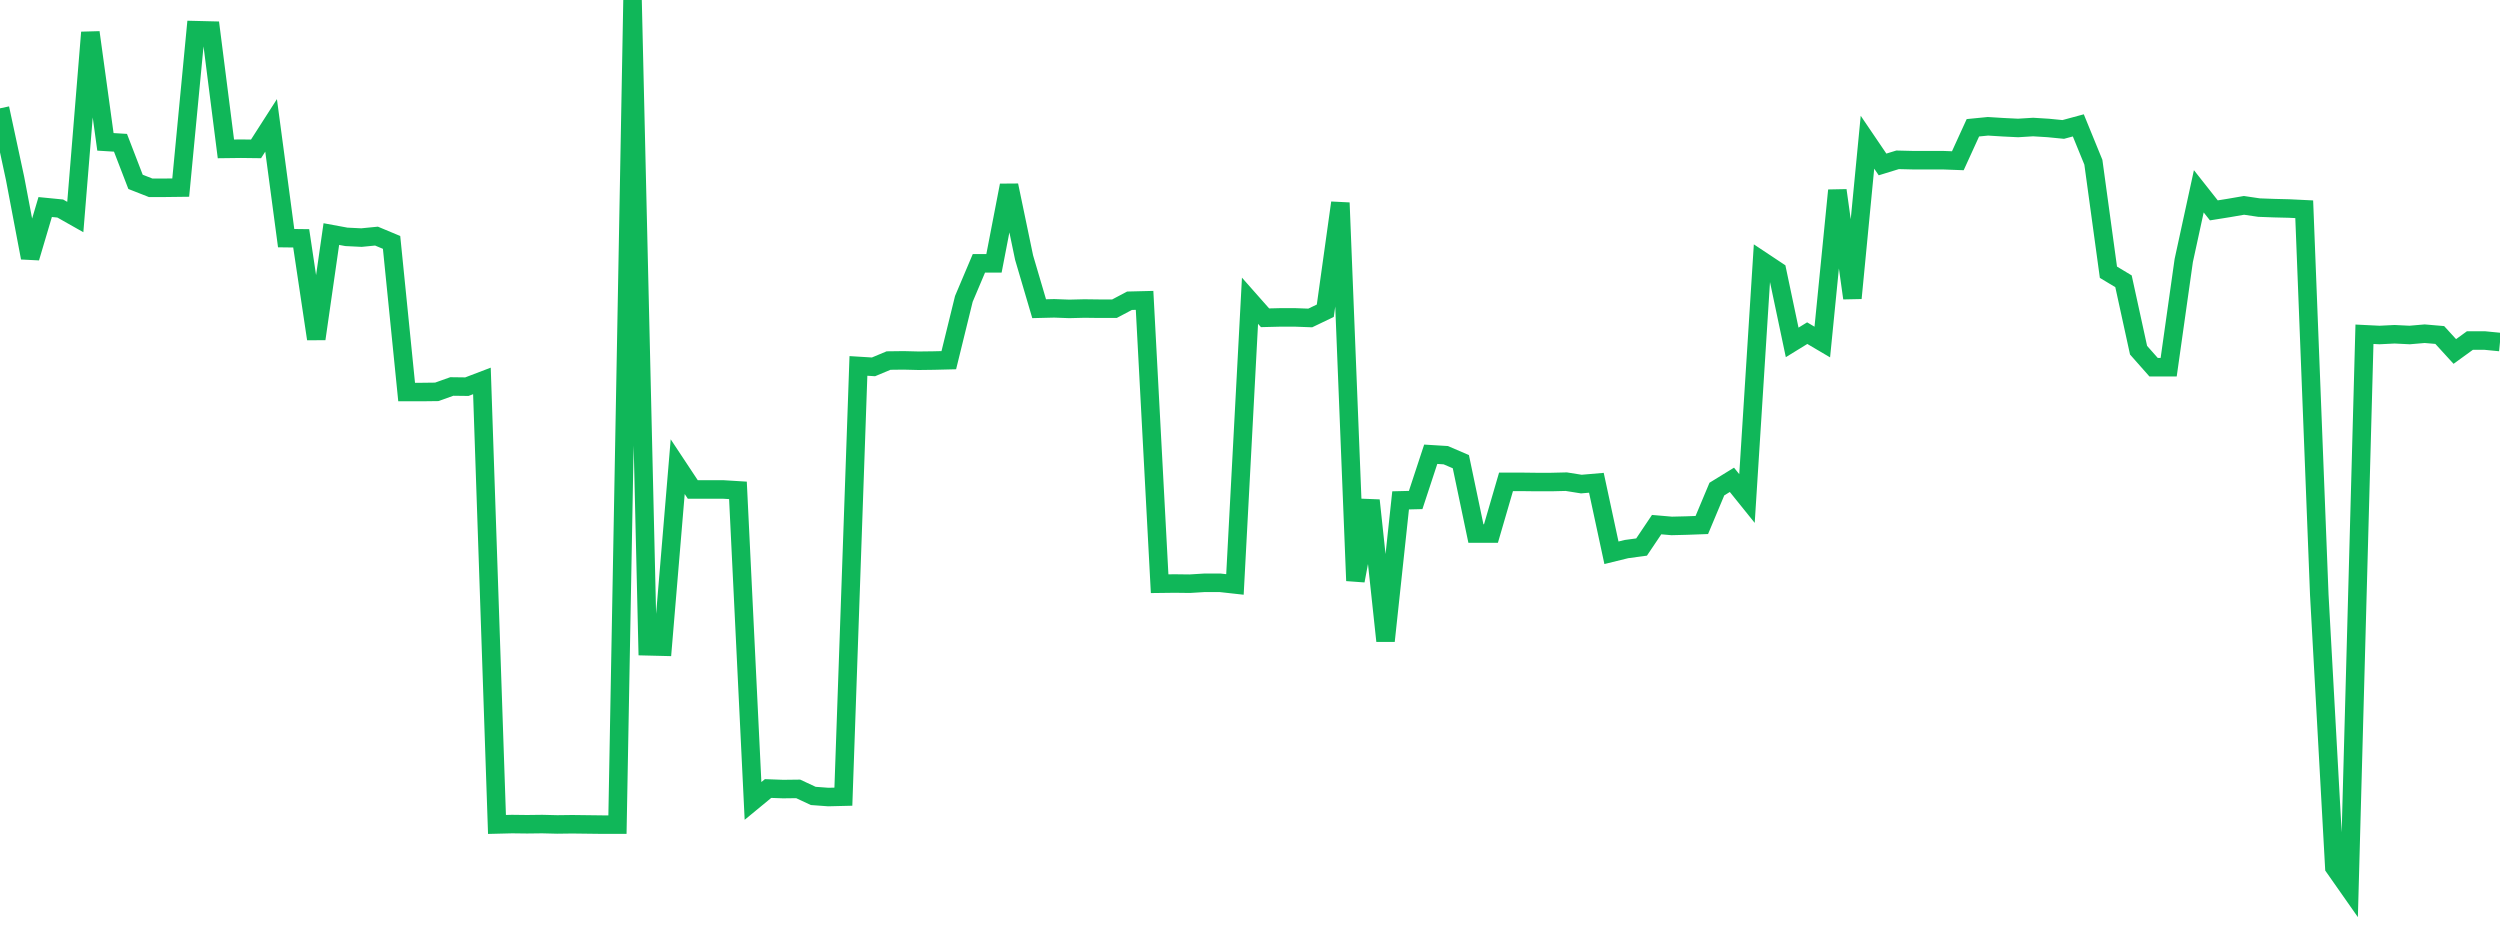 <?xml version="1.0" standalone="no"?>
<!DOCTYPE svg PUBLIC "-//W3C//DTD SVG 1.1//EN" "http://www.w3.org/Graphics/SVG/1.1/DTD/svg11.dtd">
<svg width="135" height="50" viewBox="0 0 135 50" preserveAspectRatio="none" class="sparkline" xmlns="http://www.w3.org/2000/svg"
xmlns:xlink="http://www.w3.org/1999/xlink"><path  class="sparkline--line" d="M 0 5.85 L 0 5.85 L 0.813 9.63 L 1.627 13.92 L 2.44 11.18 L 3.253 11.26 L 4.066 11.72 L 4.88 1.75 L 5.693 7.66 L 6.506 7.71 L 7.319 9.82 L 8.133 10.14 L 8.946 10.14 L 9.759 10.13 L 10.572 1.63 L 11.386 1.65 L 12.199 8.04 L 13.012 8.03 L 13.825 8.04 L 14.639 6.77 L 15.452 12.86 L 16.265 12.87 L 17.078 18.3 L 17.892 12.64 L 18.705 12.79 L 19.518 12.83 L 20.331 12.75 L 21.145 13.09 L 21.958 21.17 L 22.771 21.17 L 23.584 21.16 L 24.398 20.87 L 25.211 20.88 L 26.024 20.57 L 26.837 44.52 L 27.651 44.5 L 28.464 44.51 L 29.277 44.5 L 30.09 44.52 L 30.904 44.51 L 31.717 44.52 L 32.53 44.53 L 33.343 44.53 L 34.157 0 L 34.97 34.9 L 35.783 34.92 L 36.596 25.2 L 37.41 26.43 L 38.223 26.43 L 39.036 26.43 L 39.849 26.48 L 40.663 43.25 L 41.476 42.58 L 42.289 42.61 L 43.102 42.6 L 43.916 42.98 L 44.729 43.04 L 45.542 43.02 L 46.355 19.76 L 47.169 19.81 L 47.982 19.47 L 48.795 19.46 L 49.608 19.48 L 50.422 19.47 L 51.235 19.45 L 52.048 16.14 L 52.861 14.22 L 53.675 14.22 L 54.488 10.01 L 55.301 13.91 L 56.114 16.67 L 56.928 16.65 L 57.741 16.68 L 58.554 16.66 L 59.367 16.67 L 60.181 16.67 L 60.994 16.24 L 61.807 16.22 L 62.62 31.52 L 63.434 31.51 L 64.247 31.52 L 65.06 31.47 L 65.873 31.47 L 66.687 31.56 L 67.5 16.24 L 68.313 17.16 L 69.127 17.14 L 69.94 17.14 L 70.753 17.17 L 71.566 16.78 L 72.38 10.95 L 73.193 31.36 L 74.006 27.02 L 74.819 34.61 L 75.633 27.02 L 76.446 27 L 77.259 24.53 L 78.072 24.58 L 78.886 24.93 L 79.699 28.81 L 80.512 28.81 L 81.325 26.02 L 82.139 26.02 L 82.952 26.03 L 83.765 26.03 L 84.578 26.01 L 85.392 26.14 L 86.205 26.07 L 87.018 29.85 L 87.831 29.65 L 88.645 29.54 L 89.458 28.33 L 90.271 28.4 L 91.084 28.38 L 91.898 28.35 L 92.711 26.41 L 93.524 25.91 L 94.337 26.92 L 95.151 14.09 L 95.964 14.63 L 96.777 18.49 L 97.59 17.99 L 98.404 18.47 L 99.217 10.28 L 100.03 16.1 L 100.843 7.68 L 101.657 8.88 L 102.47 8.63 L 103.283 8.65 L 104.096 8.65 L 104.91 8.65 L 105.723 8.68 L 106.536 6.9 L 107.349 6.82 L 108.163 6.87 L 108.976 6.91 L 109.789 6.86 L 110.602 6.91 L 111.416 6.99 L 112.229 6.77 L 113.042 8.76 L 113.855 14.7 L 114.669 15.19 L 115.482 18.91 L 116.295 19.83 L 117.108 19.83 L 117.922 14.07 L 118.735 10.33 L 119.548 11.36 L 120.361 11.23 L 121.175 11.09 L 121.988 11.21 L 122.801 11.24 L 123.614 11.26 L 124.428 11.3 L 125.241 32.11 L 126.054 46.84 L 126.867 48 L 127.681 18.05 L 128.494 18.09 L 129.307 18.05 L 130.12 18.09 L 130.934 18.02 L 131.747 18.09 L 132.56 18.98 L 133.373 18.39 L 134.187 18.39 L 135 18.47" fill="none" stroke-width="1" stroke="#10b759"></path></svg>
